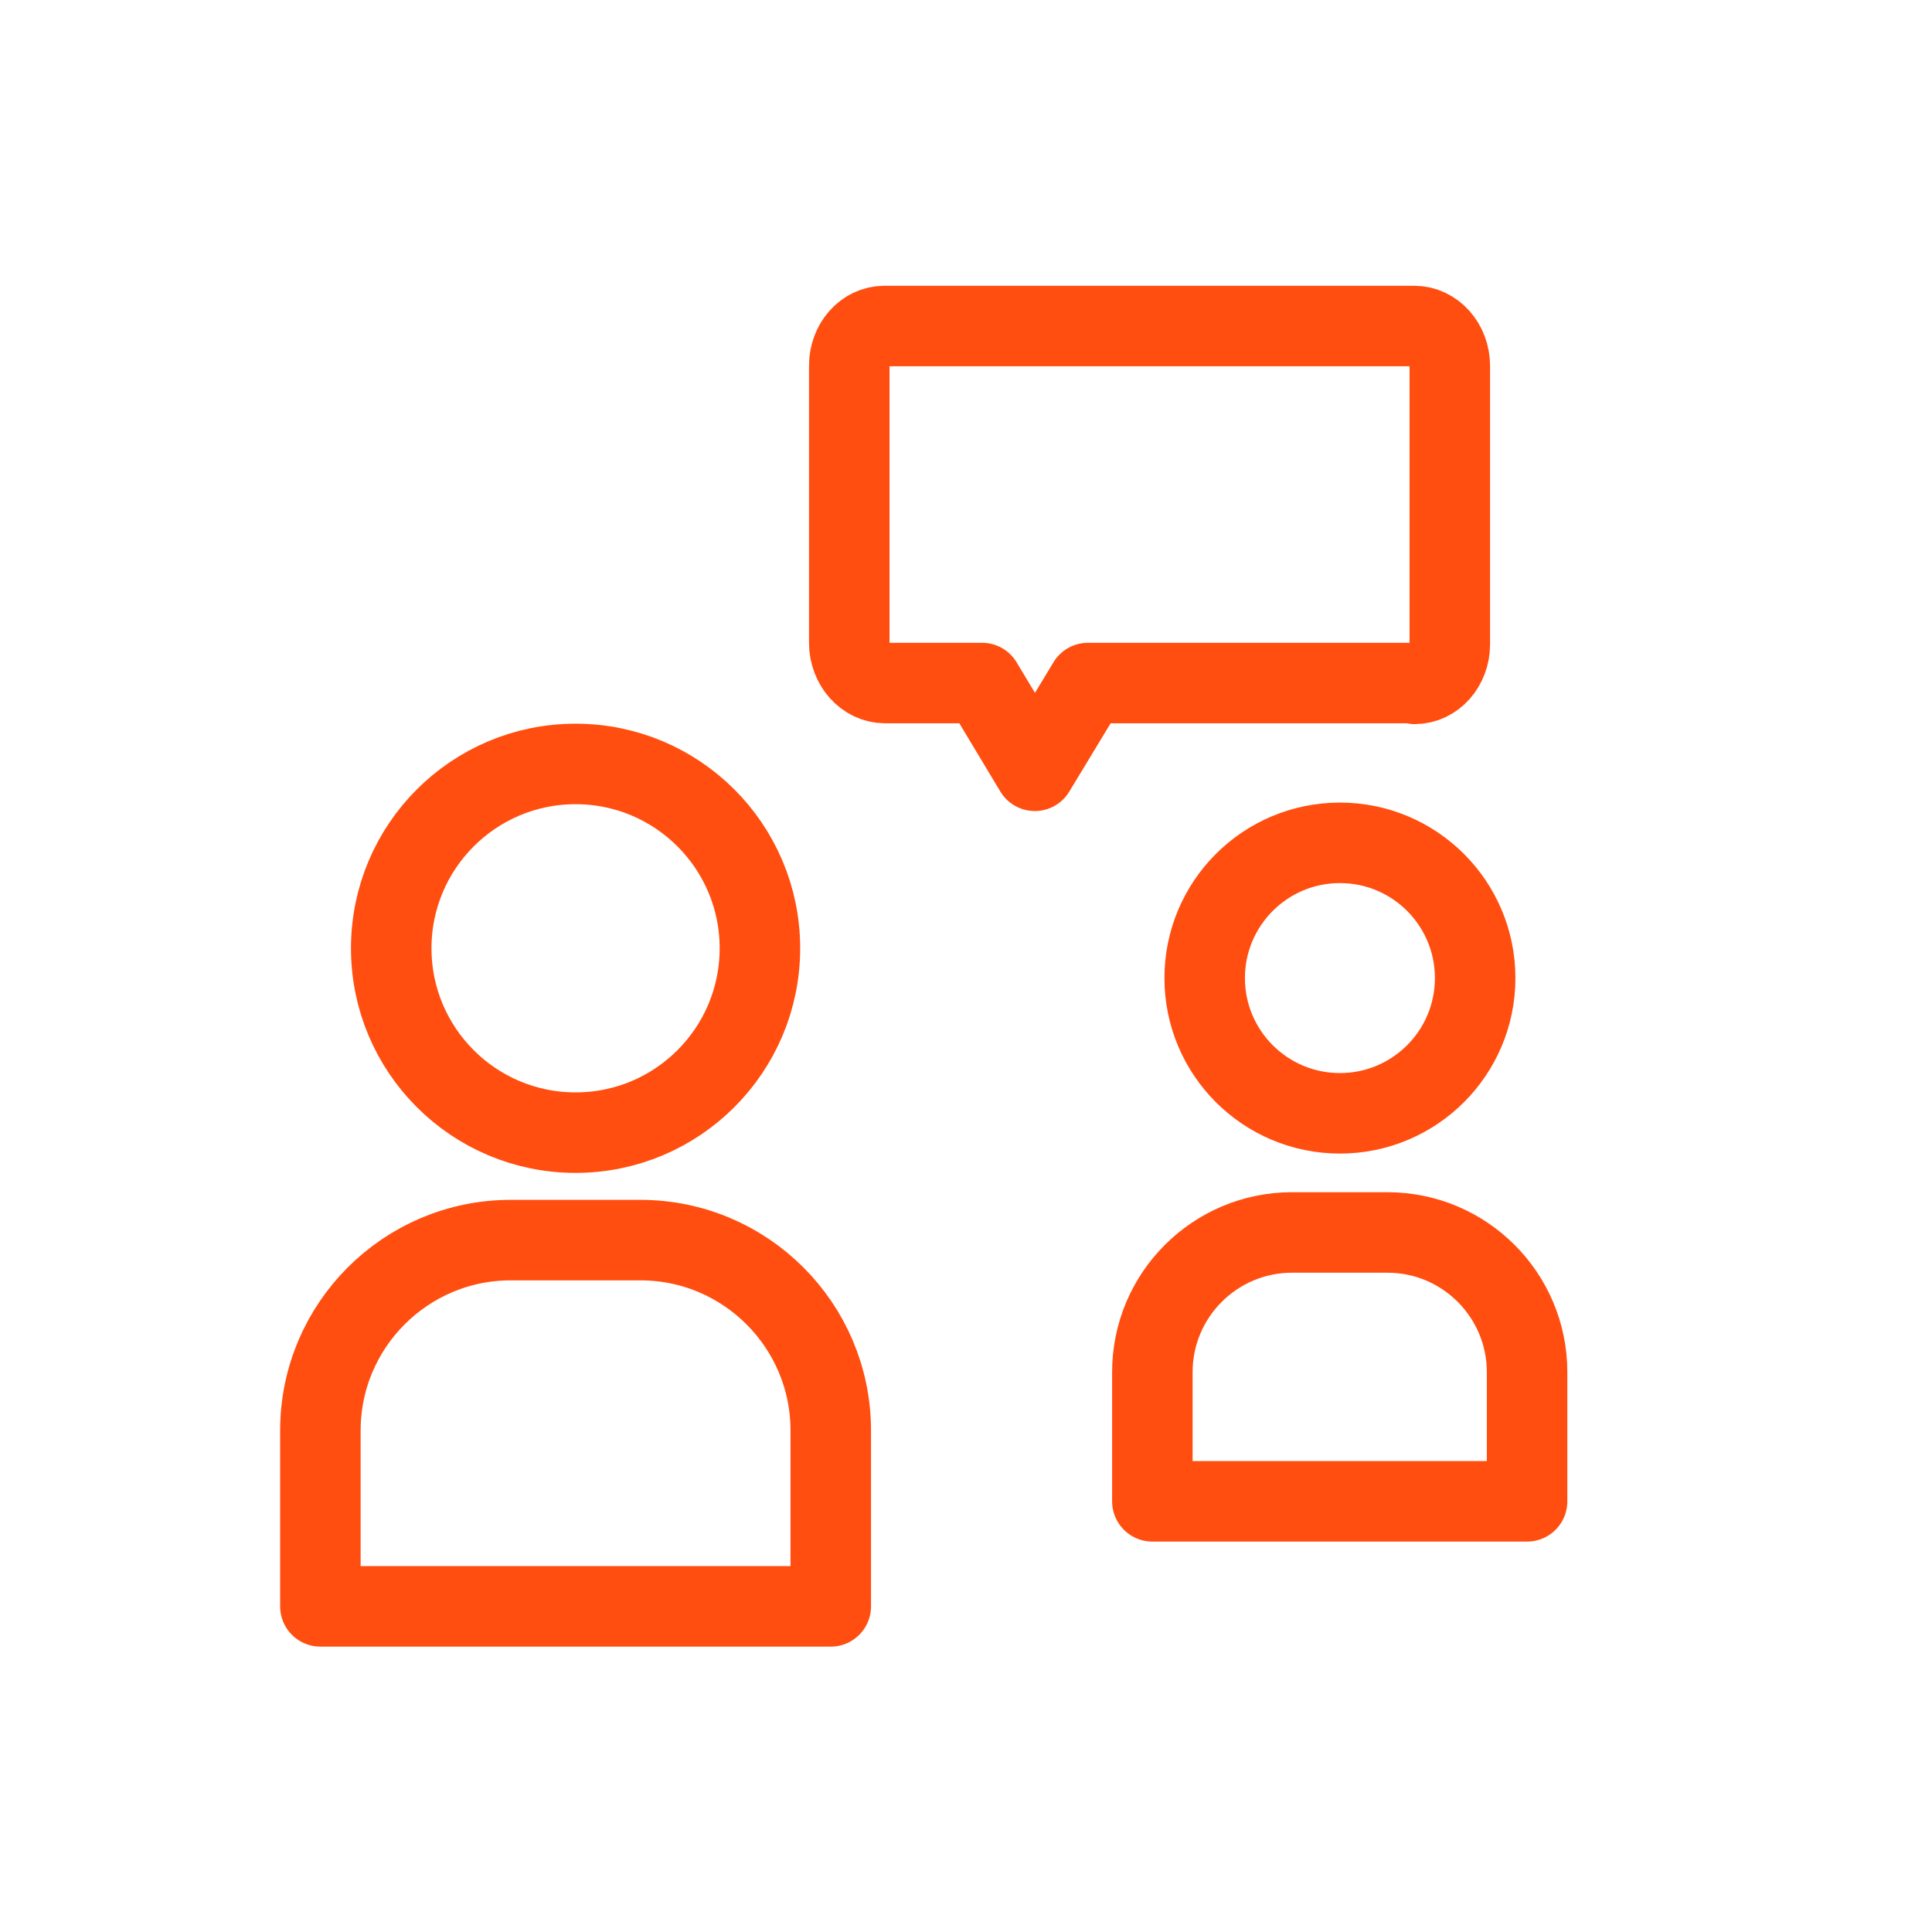 <?xml version="1.0" encoding="UTF-8"?>
<svg id="gray_icons" data-name="gray icons" xmlns="http://www.w3.org/2000/svg" viewBox="0 0 48 48">
  <defs>
    <style>
      .cls-1 {
        fill: none;
        stroke: #ff4e0f;
        stroke-linecap: round;
        stroke-linejoin: round;
        stroke-width: 2px;
      }
    </style>
  </defs>
  <path class="cls-1" d="M35.15,16.97h-8.12l-1.32,2.18-1.31-2.18h-2.41c-.49,0-.89-.45-.89-1v-6.89c0-.54.39-.98.87-.98h13.17c.48,0,.88.44.88.99v6.92c0,.54-.39.98-.87.98Z"/>
  <path class="cls-1" d="M12.69,30.81h3.22c2.61,0,4.73,2.12,4.73,4.73v4.37H7.96v-4.37c0-2.61,2.12-4.73,4.73-4.73Z"/>
  <circle class="cls-1" cx="14.3" cy="23.56" r="4.58"/>
  <path class="cls-1" d="M32.11,30.62h2.36c1.92,0,3.47,1.56,3.47,3.47v3.21h-9.31v-3.21c0-1.92,1.56-3.47,3.47-3.47Z"/>
  <circle class="cls-1" cx="33.29" cy="24.3" r="3.36"/>
</svg>
